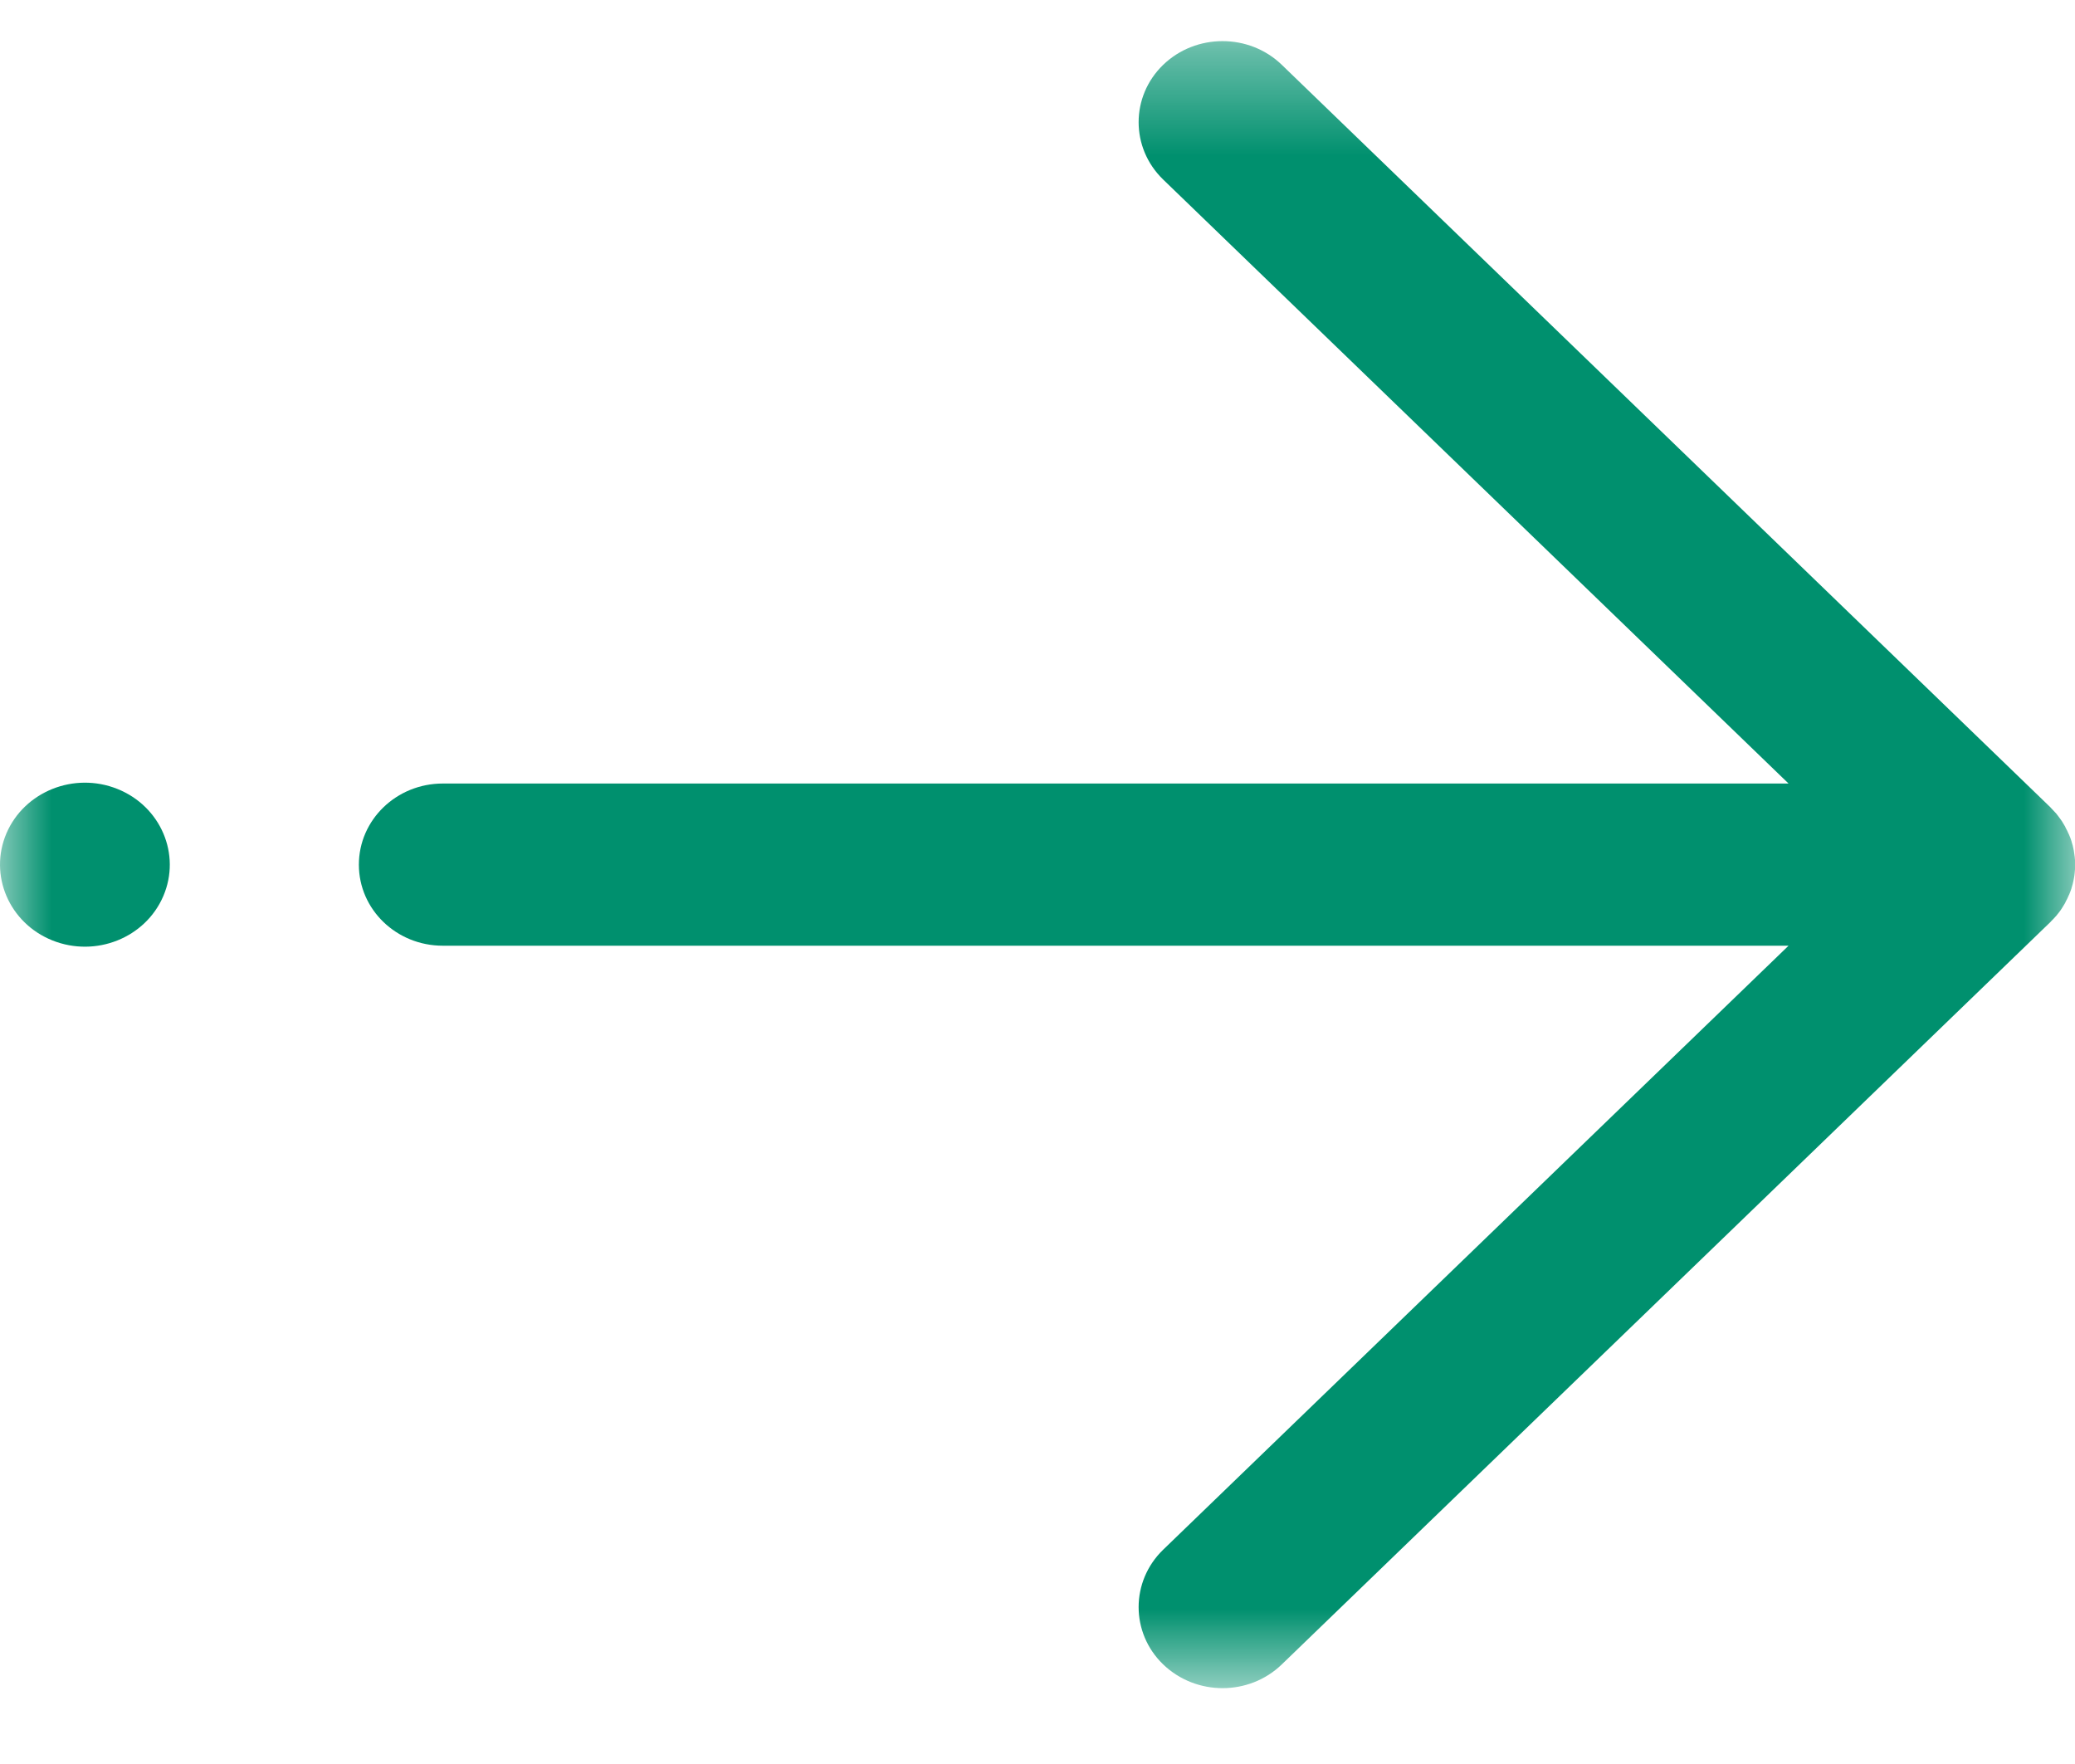<svg width="20" height="17" viewBox="0 0 20 17" fill="none" xmlns="http://www.w3.org/2000/svg">
<g clip-path="url(#clip0_196_5470)">
<mask id="mask0_196_5470" style="mask-type:luminance" maskUnits="userSpaceOnUse" x="0" y="0" width="20" height="17">
<path d="M20 0.396H0V16.27H20V0.396Z" fill="white"/>
</mask>
<g mask="url(#mask0_196_5470)">
<path d="M19.817 8.829C19.821 8.824 19.826 8.817 19.832 8.81C19.843 8.797 19.854 8.782 19.864 8.768C19.868 8.762 19.871 8.757 19.875 8.751C19.885 8.736 19.895 8.719 19.905 8.702C19.907 8.699 19.908 8.694 19.91 8.69C19.921 8.671 19.93 8.652 19.938 8.633C19.938 8.631 19.94 8.627 19.942 8.625C19.951 8.604 19.959 8.583 19.966 8.562C19.966 8.558 19.967 8.556 19.968 8.553C19.975 8.531 19.981 8.509 19.985 8.488C19.987 8.481 19.988 8.474 19.989 8.468C19.992 8.449 19.996 8.431 19.997 8.412C19.999 8.386 20.002 8.361 20.002 8.334C20.002 8.307 20 8.281 19.997 8.256C19.995 8.237 19.991 8.219 19.989 8.2C19.988 8.193 19.987 8.187 19.985 8.18C19.981 8.157 19.975 8.136 19.968 8.115C19.968 8.112 19.967 8.11 19.966 8.106C19.959 8.084 19.951 8.063 19.942 8.043C19.942 8.04 19.939 8.037 19.938 8.035C19.93 8.015 19.92 7.996 19.91 7.978C19.908 7.973 19.907 7.97 19.905 7.966C19.895 7.949 19.885 7.932 19.875 7.916C19.871 7.911 19.868 7.905 19.864 7.9C19.854 7.885 19.842 7.871 19.832 7.857C19.827 7.851 19.823 7.845 19.817 7.838C19.803 7.822 19.788 7.806 19.772 7.79C19.769 7.787 19.766 7.785 19.764 7.781L12.355 0.625C12.04 0.32 11.527 0.32 11.211 0.625C10.896 0.93 10.896 1.425 11.211 1.73L17.239 7.551H4.268C3.821 7.551 3.459 7.901 3.459 8.333C3.459 8.765 3.821 9.114 4.268 9.114H17.239L11.211 14.935C10.896 15.24 10.896 15.736 11.211 16.04C11.37 16.193 11.577 16.269 11.784 16.269C11.99 16.269 12.197 16.193 12.355 16.04L19.764 8.885C19.764 8.885 19.769 8.88 19.772 8.876C19.787 8.861 19.803 8.845 19.817 8.828V8.829Z" fill="#00906E"/>
<path d="M1.574 8.636C1.747 8.233 1.549 7.77 1.131 7.603C0.714 7.436 0.235 7.628 0.062 8.031C-0.11 8.434 0.088 8.896 0.505 9.063C0.923 9.23 1.401 9.039 1.574 8.636Z" fill="#00906E"/>
</g>
</g>
<defs>
<clipPath id="clip0_196_5470">
<rect width="20" height="16.667" fill="white"/>
</clipPath>
</defs>
</svg>
